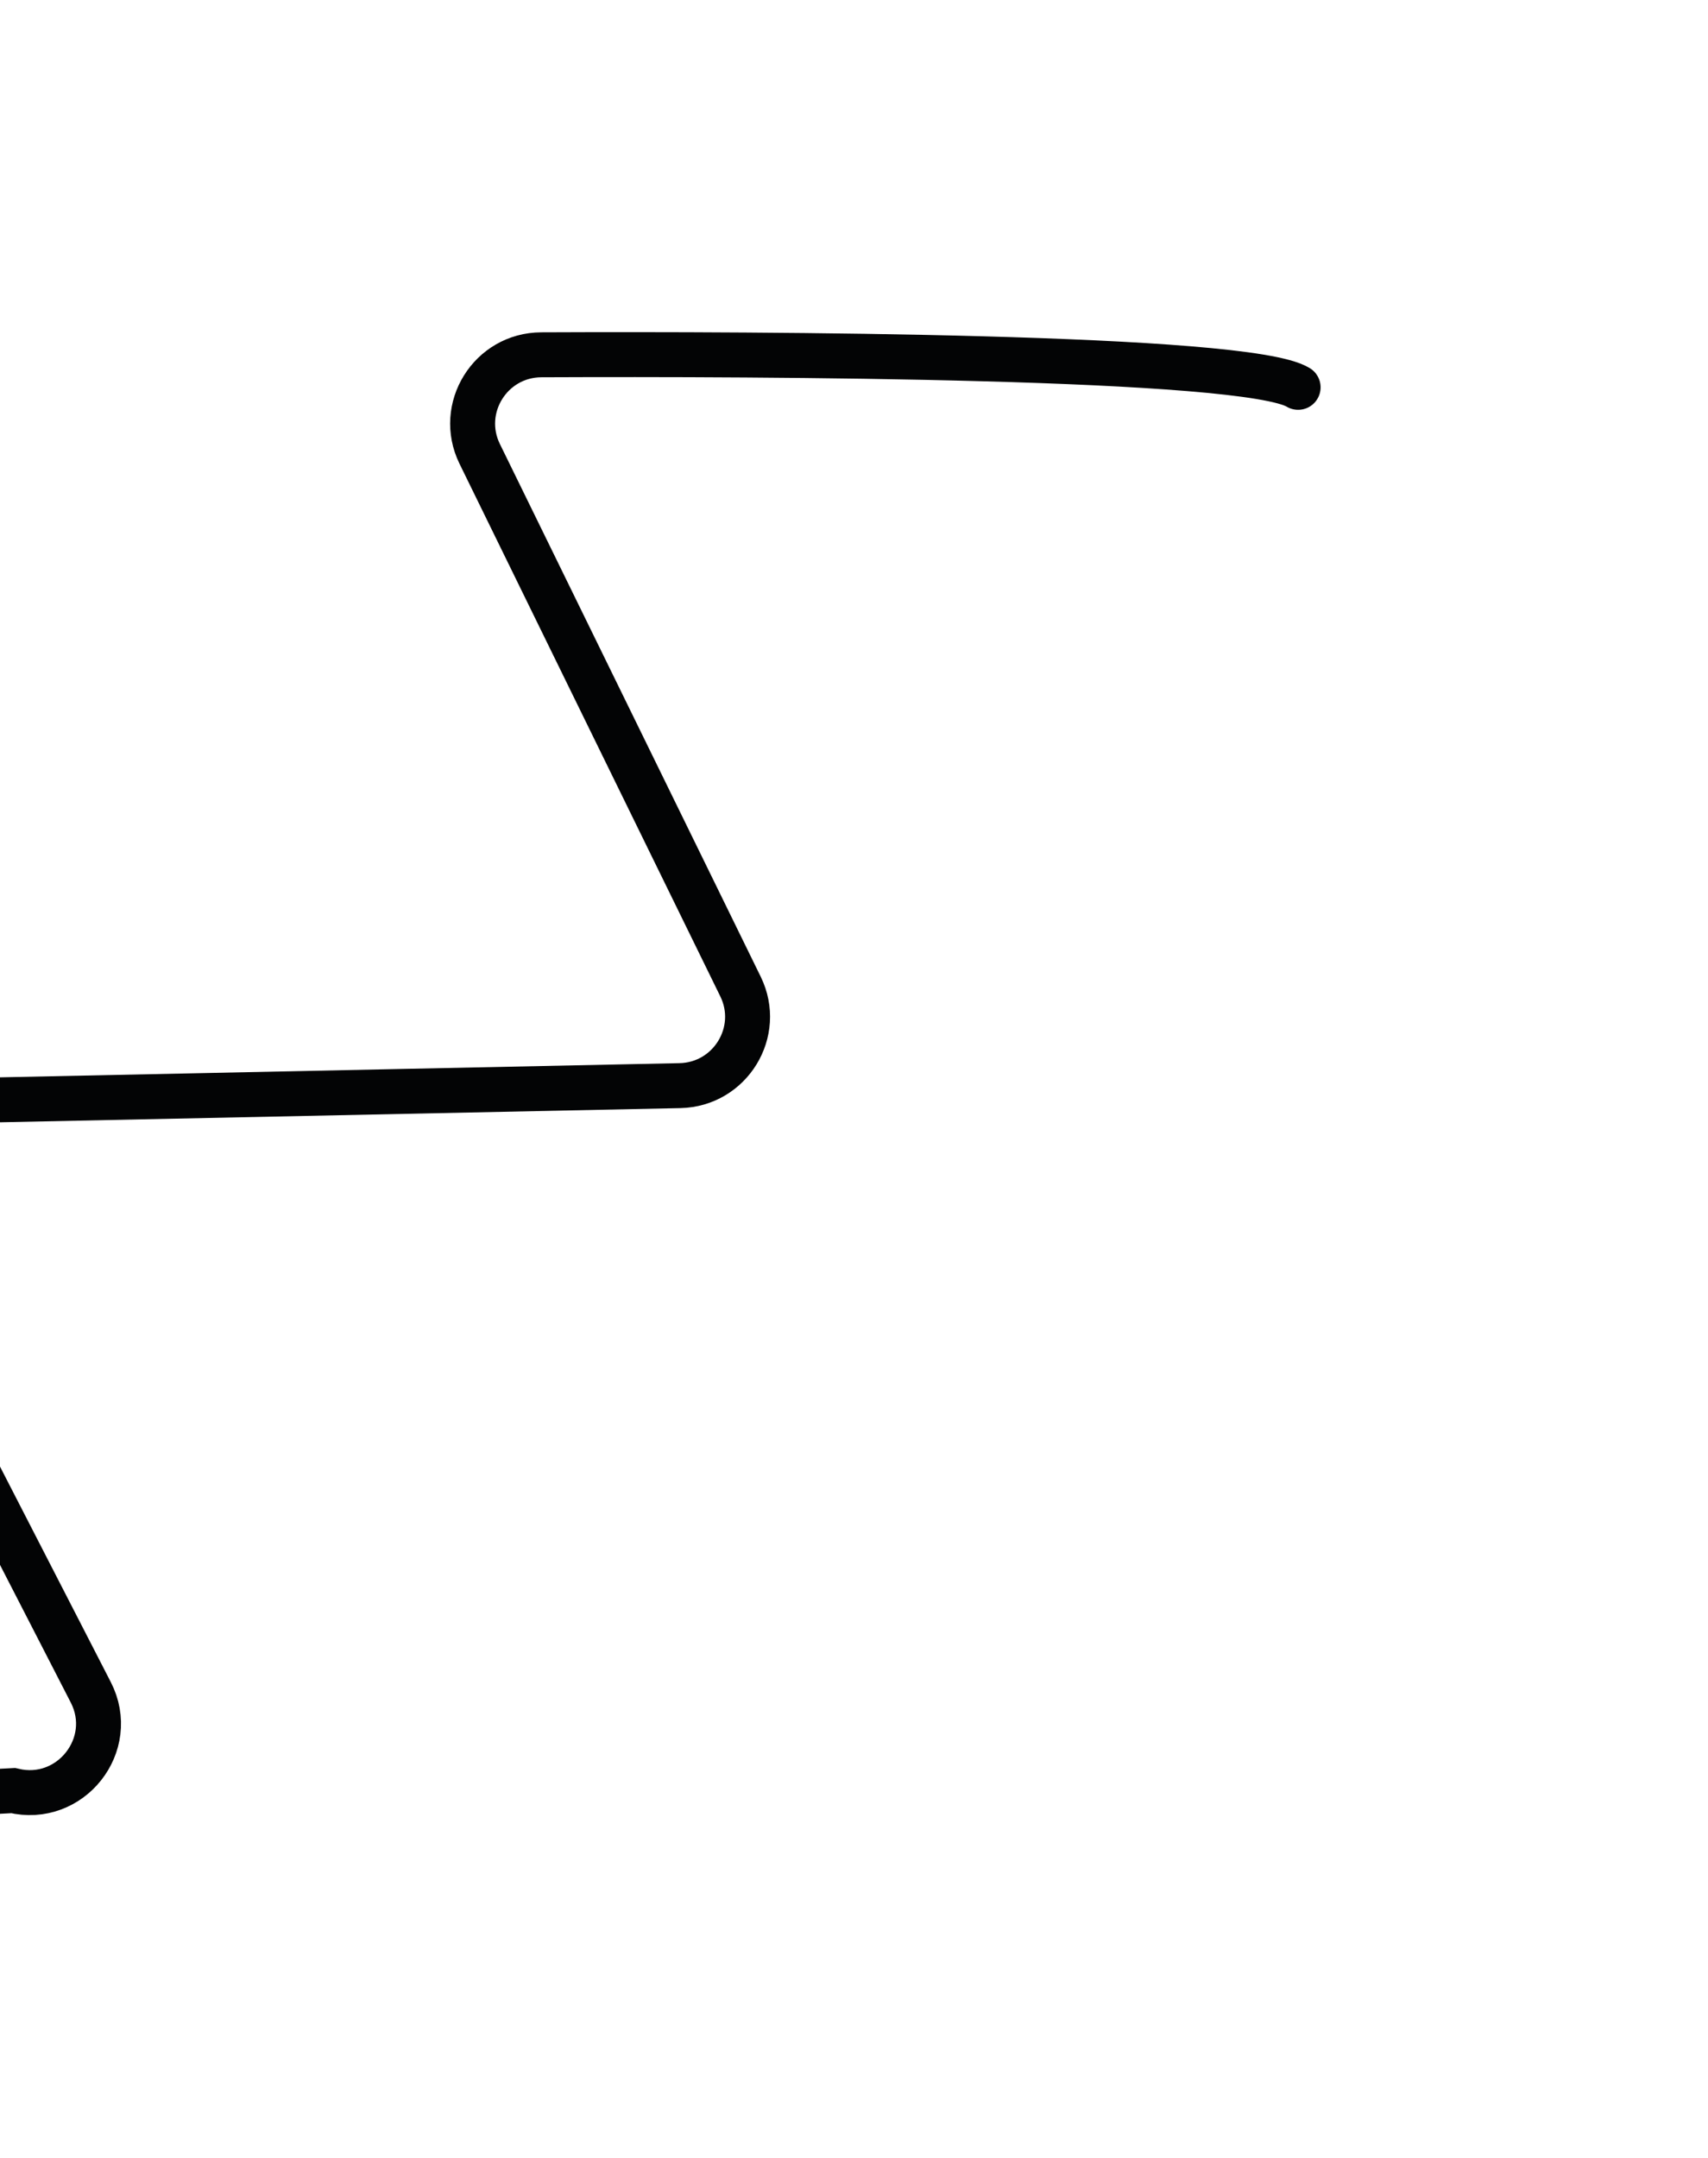 <svg width="190" height="240" viewBox="0 0 190 240" fill="none" xmlns="http://www.w3.org/2000/svg">
<g clip-path="url(#clip0_270_541)">
<path d="M144.404 43.079C138.625 39.542 84.839 39.355 60.215 39.459C54.554 39.485 50.881 45.408 53.362 50.479L82.376 109.724C84.834 114.745 81.237 120.621 75.638 120.741L-11.254 122.554C-16.92 122.673 -20.511 128.677 -17.928 133.704L10.097 188.214C13.094 194.038 7.832 200.691 1.455 199.145L-78.844 203.408" stroke="#030405" stroke-width="5" stroke-miterlimit="2" stroke-linecap="round"/>
</g>
<defs>
<clipPath id="clip0_270_541">
<rect width="283.056" height="145.974" fill="white" transform="matrix(-0.93 0.368 0.368 0.93 136.188 0)"/>
</clipPath>
</defs>
</svg>
